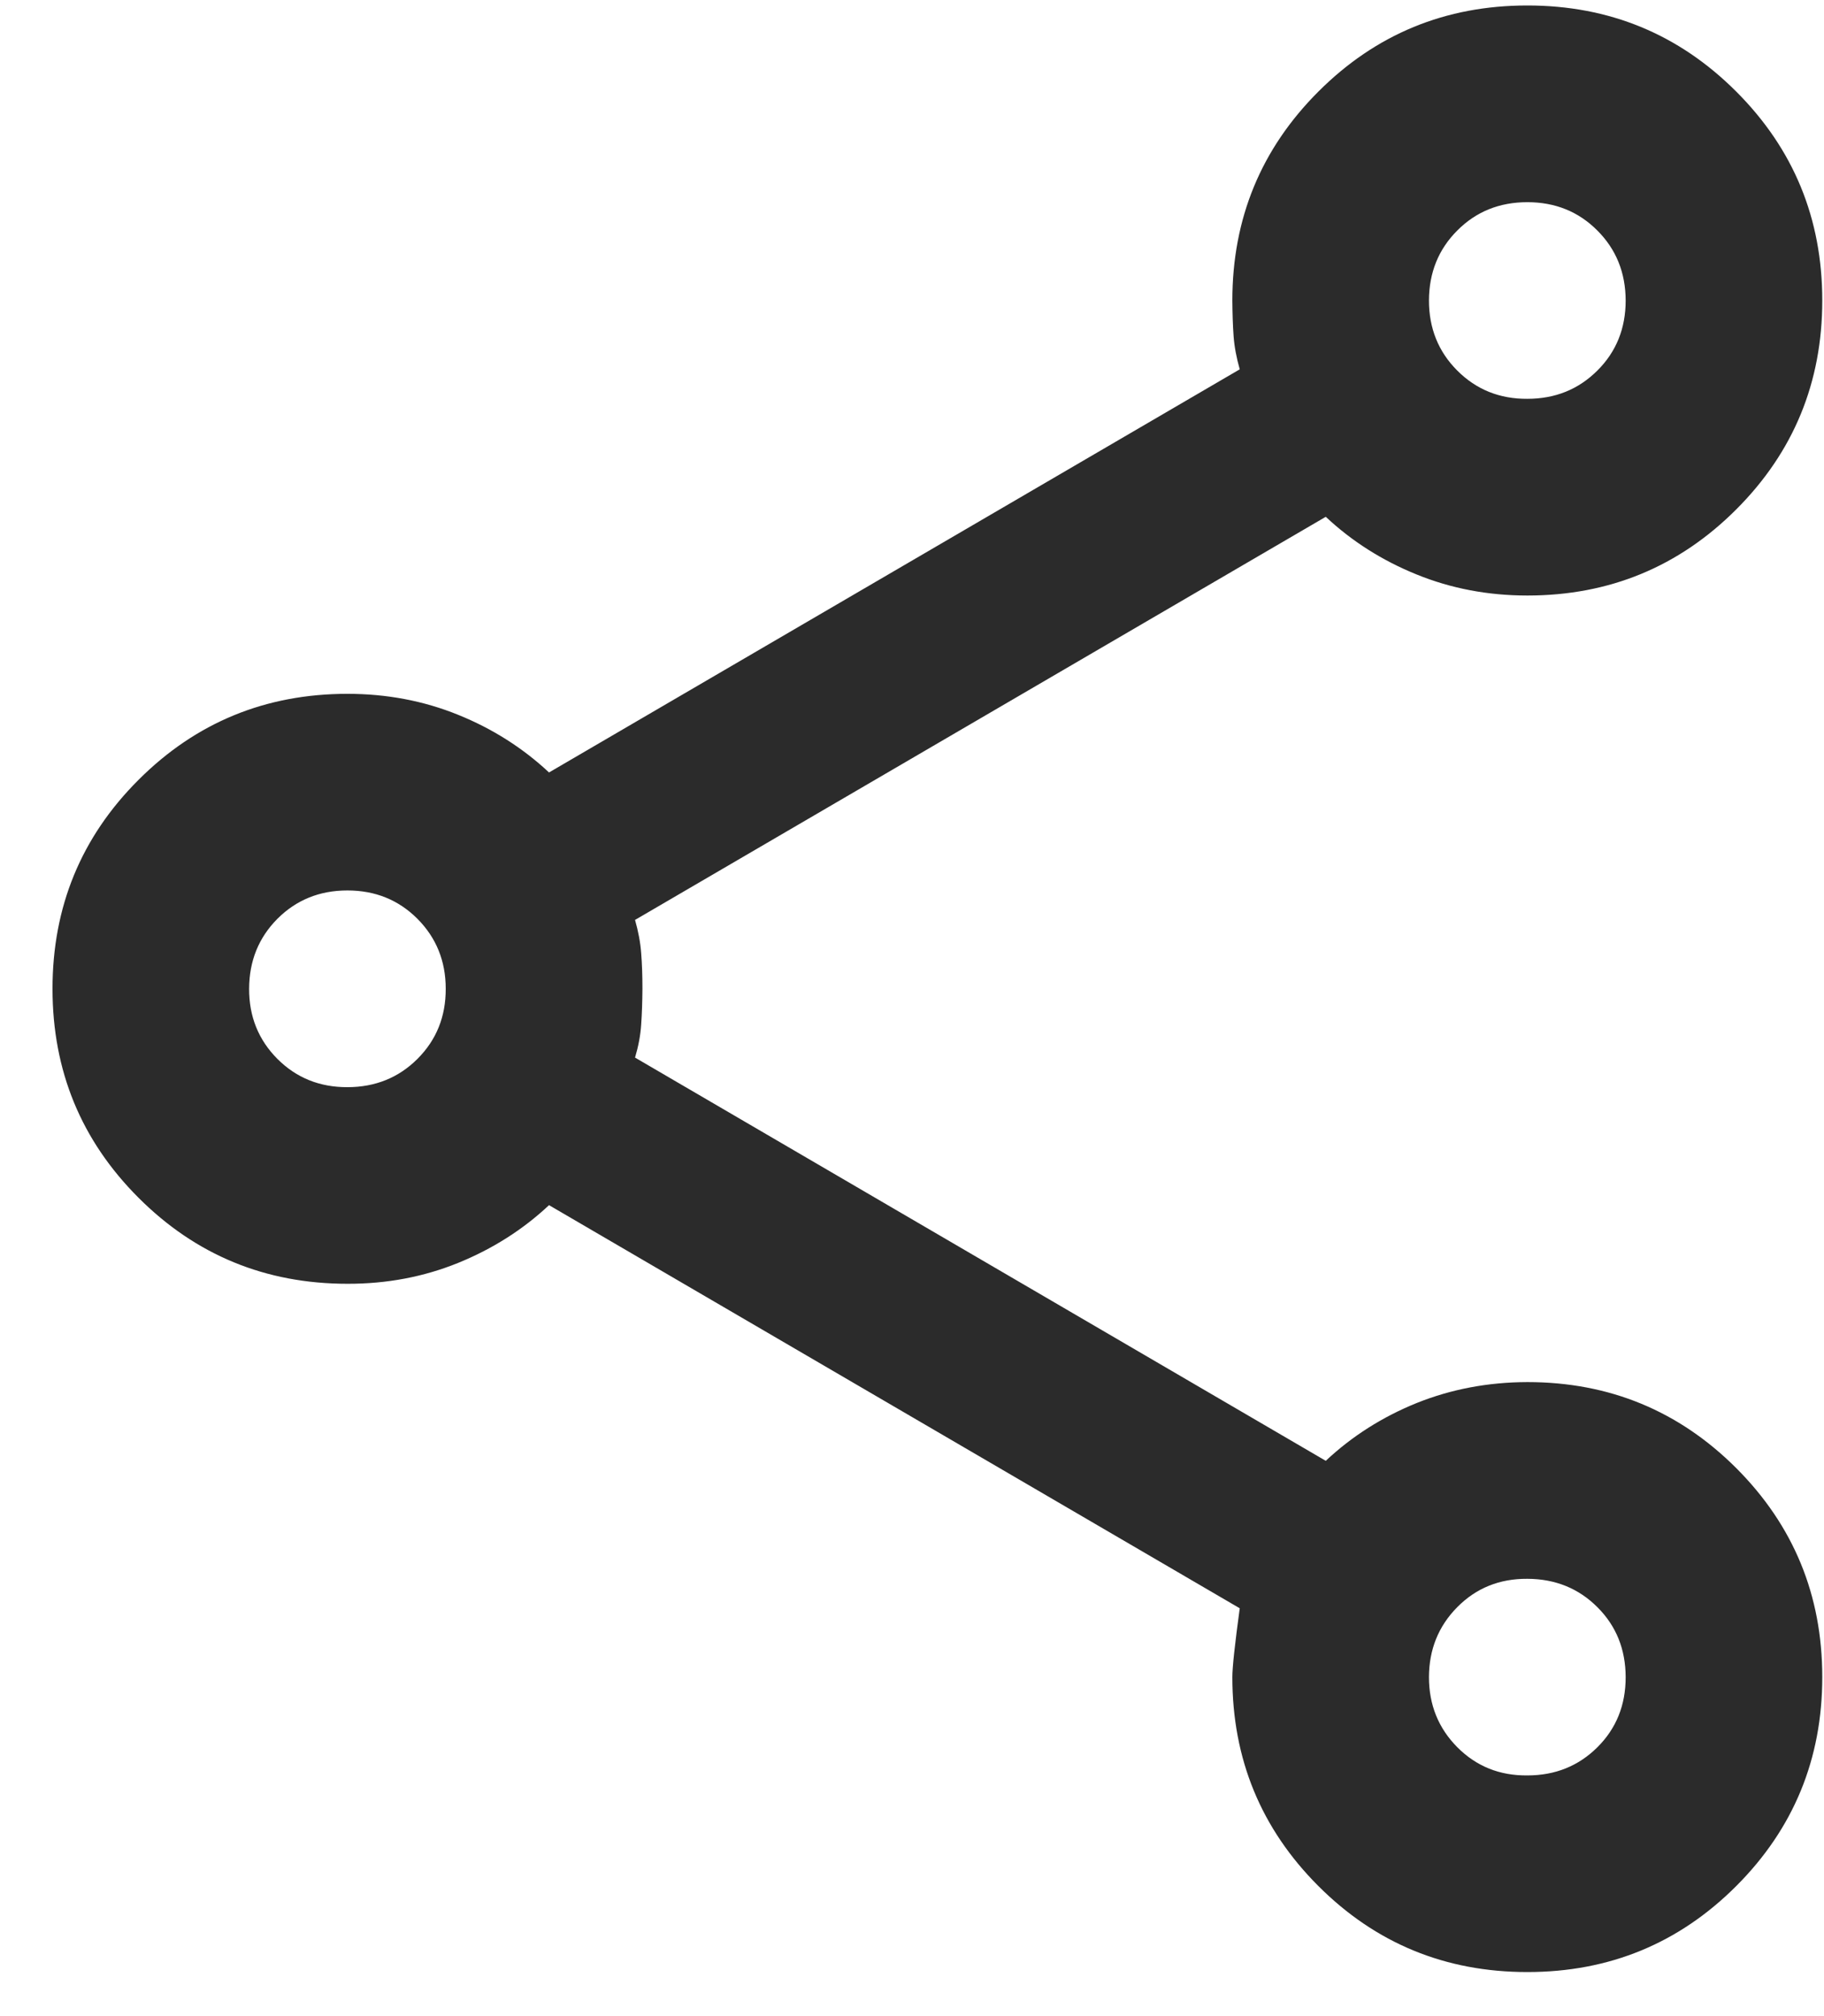<svg width="19" height="21" viewBox="0 0 19 21" fill="none" xmlns="http://www.w3.org/2000/svg">
<path d="M15.91 20.541C15.056 20.541 14.331 20.243 13.733 19.645C13.136 19.048 12.837 18.322 12.837 17.469C12.837 17.366 12.863 17.127 12.914 16.752L5.719 12.553C5.446 12.809 5.13 13.009 4.771 13.155C4.413 13.3 4.029 13.373 3.619 13.372C2.766 13.372 2.04 13.073 1.443 12.476C0.845 11.878 0.547 11.153 0.547 10.299C0.547 9.446 0.845 8.72 1.443 8.123C2.04 7.526 2.766 7.227 3.619 7.227C4.029 7.227 4.413 7.3 4.771 7.445C5.13 7.59 5.446 7.791 5.719 8.046L12.914 3.847C12.88 3.727 12.858 3.612 12.85 3.502C12.842 3.391 12.838 3.267 12.837 3.13C12.837 2.276 13.136 1.551 13.733 0.954C14.331 0.356 15.056 0.057 15.91 0.057C16.763 0.057 17.488 0.356 18.086 0.954C18.683 1.551 18.982 2.276 18.982 3.13C18.982 3.983 18.683 4.709 18.086 5.306C17.488 5.904 16.763 6.203 15.91 6.203C15.5 6.203 15.116 6.13 14.757 5.984C14.399 5.839 14.083 5.639 13.81 5.383L6.615 9.582C6.649 9.702 6.671 9.817 6.679 9.929C6.688 10.04 6.692 10.164 6.692 10.299C6.691 10.435 6.687 10.559 6.679 10.671C6.672 10.783 6.65 10.898 6.615 11.016L13.81 15.216C14.083 14.96 14.399 14.759 14.757 14.614C15.116 14.47 15.5 14.397 15.91 14.396C16.763 14.396 17.488 14.695 18.086 15.292C18.683 15.89 18.982 16.615 18.982 17.469C18.982 18.322 18.683 19.048 18.086 19.645C17.488 20.243 16.763 20.541 15.91 20.541ZM15.91 18.493C16.2 18.493 16.443 18.395 16.64 18.199C16.837 18.003 16.934 17.76 16.934 17.469C16.933 17.178 16.835 16.935 16.639 16.74C16.443 16.544 16.2 16.446 15.91 16.445C15.619 16.443 15.376 16.542 15.18 16.74C14.984 16.938 14.886 17.181 14.885 17.469C14.885 17.757 14.983 18 15.18 18.199C15.378 18.398 15.621 18.496 15.91 18.493ZM3.619 11.324C3.909 11.324 4.153 11.225 4.349 11.029C4.546 10.832 4.644 10.589 4.643 10.299C4.643 10.01 4.544 9.767 4.348 9.57C4.152 9.374 3.909 9.275 3.619 9.275C3.329 9.275 3.086 9.374 2.89 9.57C2.694 9.767 2.596 10.01 2.595 10.299C2.594 10.589 2.693 10.832 2.89 11.03C3.087 11.227 3.33 11.325 3.619 11.324ZM15.91 4.154C16.2 4.154 16.443 4.056 16.64 3.859C16.837 3.663 16.934 3.419 16.934 3.13C16.933 2.84 16.835 2.597 16.639 2.401C16.443 2.204 16.2 2.106 15.91 2.106C15.619 2.106 15.376 2.204 15.18 2.401C14.984 2.597 14.886 2.84 14.885 3.13C14.885 3.419 14.983 3.663 15.18 3.86C15.378 4.058 15.621 4.156 15.91 4.154Z" fill="#2B2B2B"/>
</svg>

